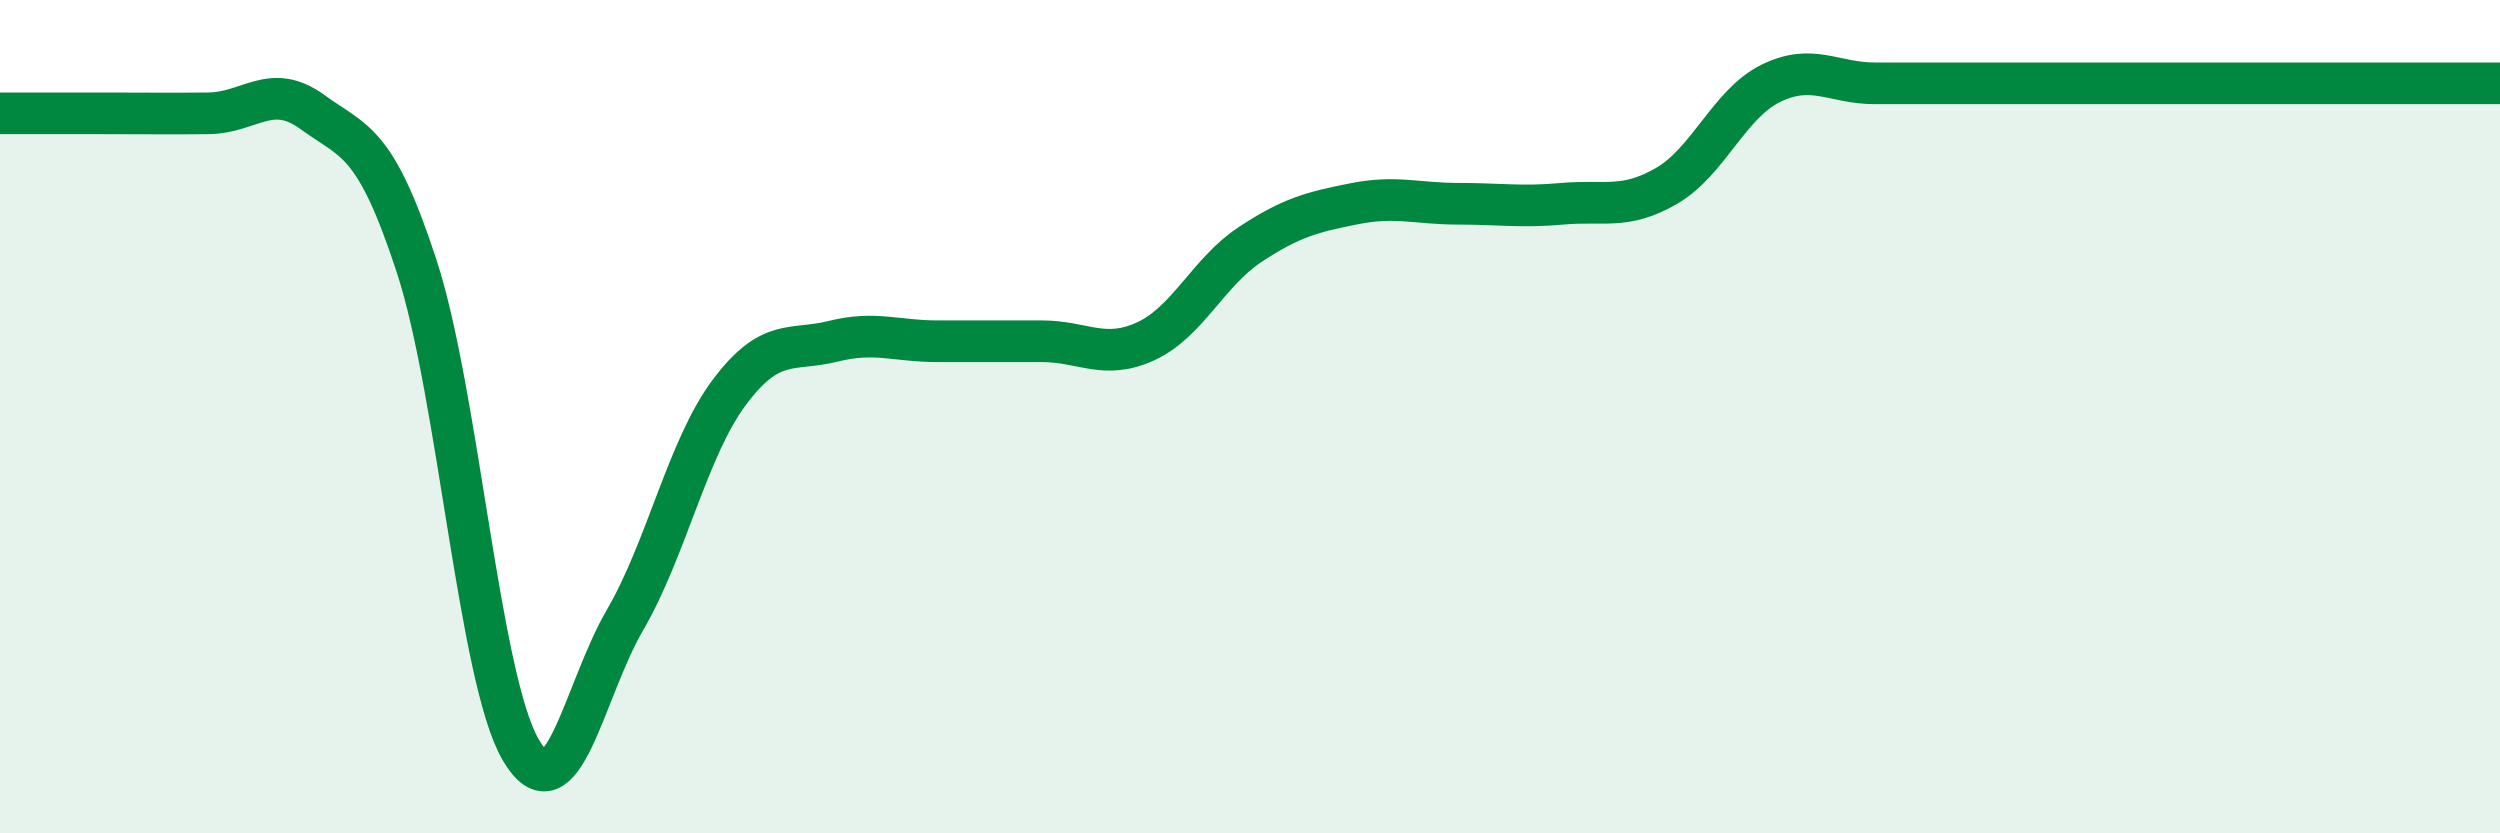 
    <svg width="60" height="20" viewBox="0 0 60 20" xmlns="http://www.w3.org/2000/svg">
      <path
        d="M 0,2.72 C 0.5,2.72 1.5,2.72 2.5,2.72 C 3.5,2.72 4,2.73 5,2.72 C 6,2.71 6.5,1.96 7.5,2.69 C 8.5,3.42 9,3.33 10,6.39 C 11,9.45 11.5,16.3 12.5,18 C 13.5,19.7 14,16.6 15,14.88 C 16,13.16 16.5,10.76 17.5,9.42 C 18.5,8.08 19,8.44 20,8.19 C 21,7.94 21.5,8.19 22.5,8.19 C 23.5,8.19 24,8.19 25,8.19 C 26,8.19 26.5,8.65 27.5,8.19 C 28.5,7.73 29,6.53 30,5.87 C 31,5.21 31.5,5.09 32.5,4.89 C 33.5,4.69 34,4.89 35,4.89 C 36,4.89 36.5,4.98 37.5,4.89 C 38.5,4.8 39,5.04 40,4.46 C 41,3.88 41.5,2.49 42.5,2 C 43.5,1.51 44,2 45,2 C 46,2 46.5,2 47.5,2 C 48.5,2 49,2 50,2 C 51,2 51.5,2 52.5,2 C 53.5,2 53.5,2 55,2 C 56.5,2 59,2 60,2L60 20L0 20Z"
        fill="#008740"
        opacity="0.1"
        stroke-linecap="round"
        stroke-linejoin="round"
      />
      <path
        d="M 0,2.72 C 0.5,2.72 1.5,2.72 2.5,2.72 C 3.5,2.72 4,2.73 5,2.72 C 6,2.71 6.5,1.96 7.5,2.69 C 8.5,3.42 9,3.33 10,6.39 C 11,9.45 11.5,16.3 12.5,18 C 13.5,19.7 14,16.6 15,14.88 C 16,13.16 16.5,10.76 17.5,9.42 C 18.5,8.08 19,8.44 20,8.19 C 21,7.94 21.5,8.19 22.5,8.19 C 23.5,8.19 24,8.19 25,8.19 C 26,8.19 26.5,8.65 27.5,8.19 C 28.5,7.73 29,6.53 30,5.87 C 31,5.21 31.5,5.09 32.5,4.89 C 33.5,4.69 34,4.89 35,4.89 C 36,4.89 36.5,4.98 37.5,4.89 C 38.5,4.8 39,5.04 40,4.46 C 41,3.88 41.5,2.49 42.5,2 C 43.5,1.51 44,2 45,2 C 46,2 46.5,2 47.5,2 C 48.5,2 49,2 50,2 C 51,2 51.5,2 52.5,2 C 53.5,2 53.5,2 55,2 C 56.5,2 59,2 60,2"
        stroke="#008740"
        stroke-width="1"
        fill="none"
        stroke-linecap="round"
        stroke-linejoin="round"
      />
    </svg>
  